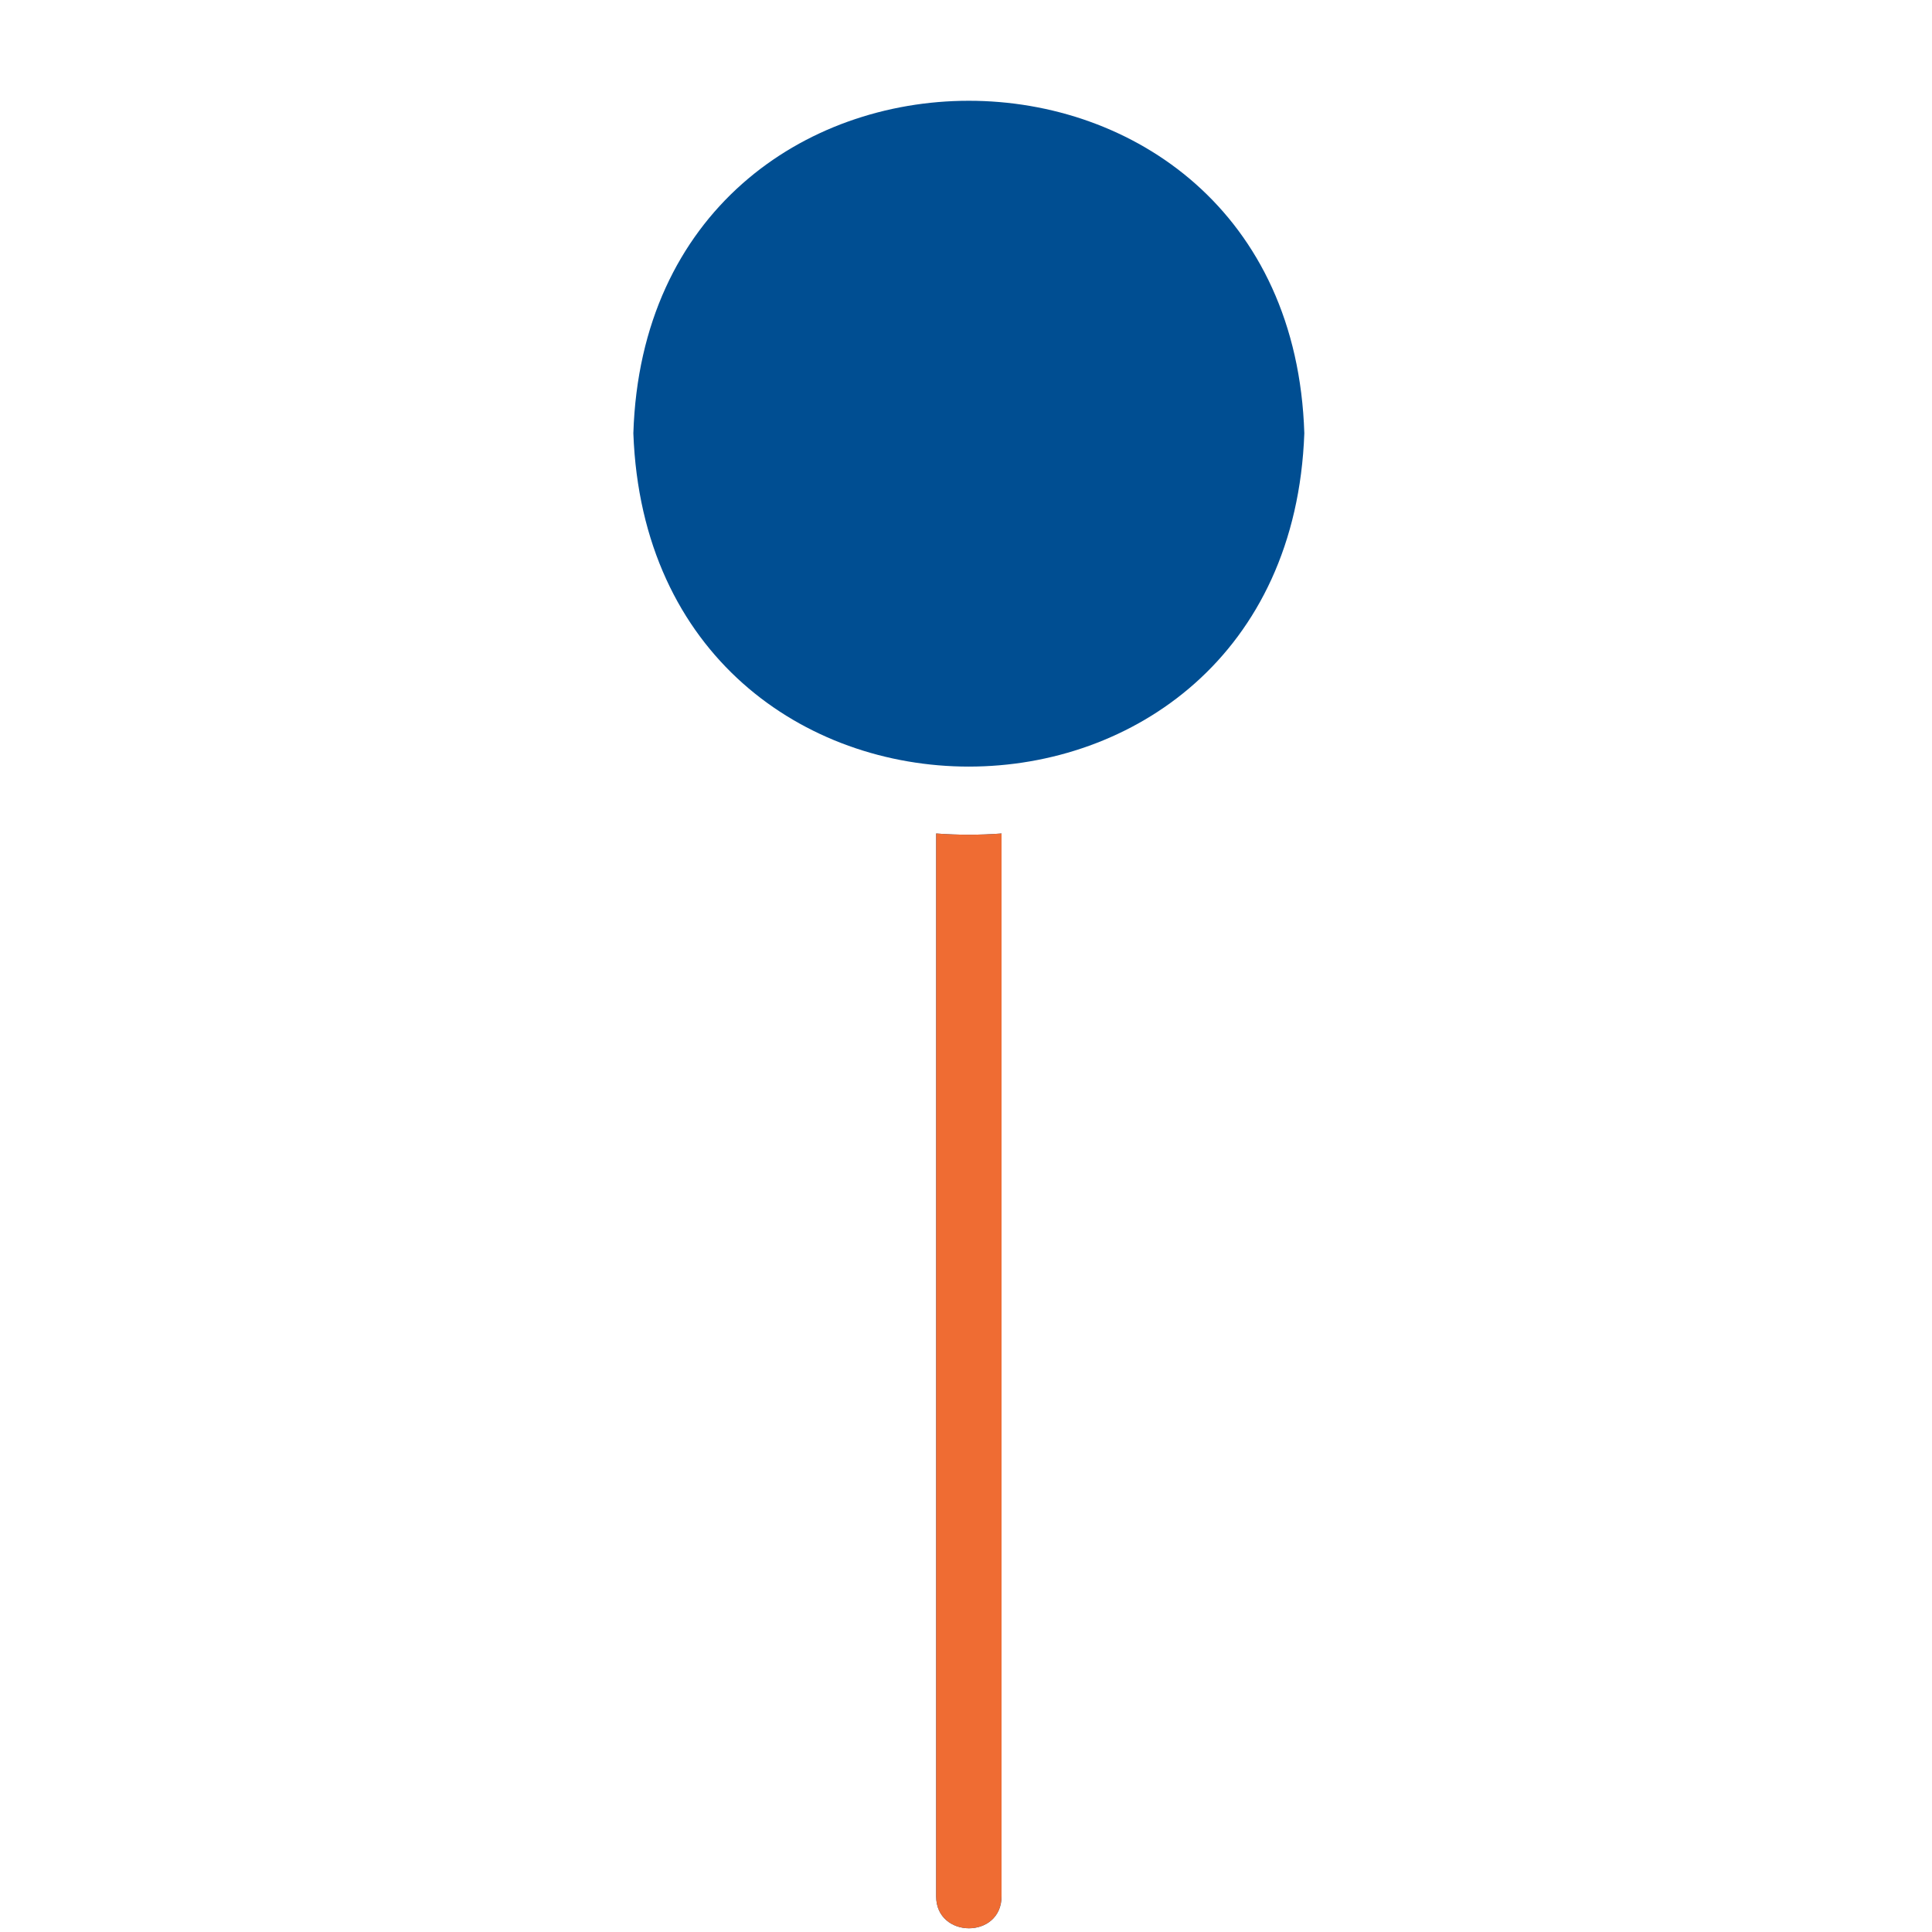 <svg xmlns="http://www.w3.org/2000/svg" xmlns:xlink="http://www.w3.org/1999/xlink" width="500" zoomAndPan="magnify" viewBox="0 0 375 375" height="500" preserveAspectRatio="xMidYMid meet" version="1.0"><path fill="#004e92" d="M 253.168 84.098 C 250.461 -1.953 125.637 -1.953 122.934 84.098 C 126.078 170.383 250.051 170.34 253.168 84.098 Z M 253.168 84.098 " fill-opacity="1" fill-rule="nonzero"/><path fill="#004e92" d="M 181.707 161.781 L 181.707 368.051 C 181.672 376.301 194.422 376.414 194.398 368.047 C 194.398 368.051 194.398 161.781 194.398 161.781 C 190.145 162.098 185.961 162.098 181.707 161.781 Z M 181.707 161.781 " fill-opacity="1" fill-rule="nonzero"/><path fill="#ef6c33" d="M 181.707 161.781 L 181.707 368.051 C 181.672 376.301 194.422 376.414 194.398 368.047 C 194.398 368.051 194.398 161.781 194.398 161.781 C 190.145 162.098 185.961 162.098 181.707 161.781 Z M 181.707 161.781 " fill-opacity="1" fill-rule="nonzero"/></svg>